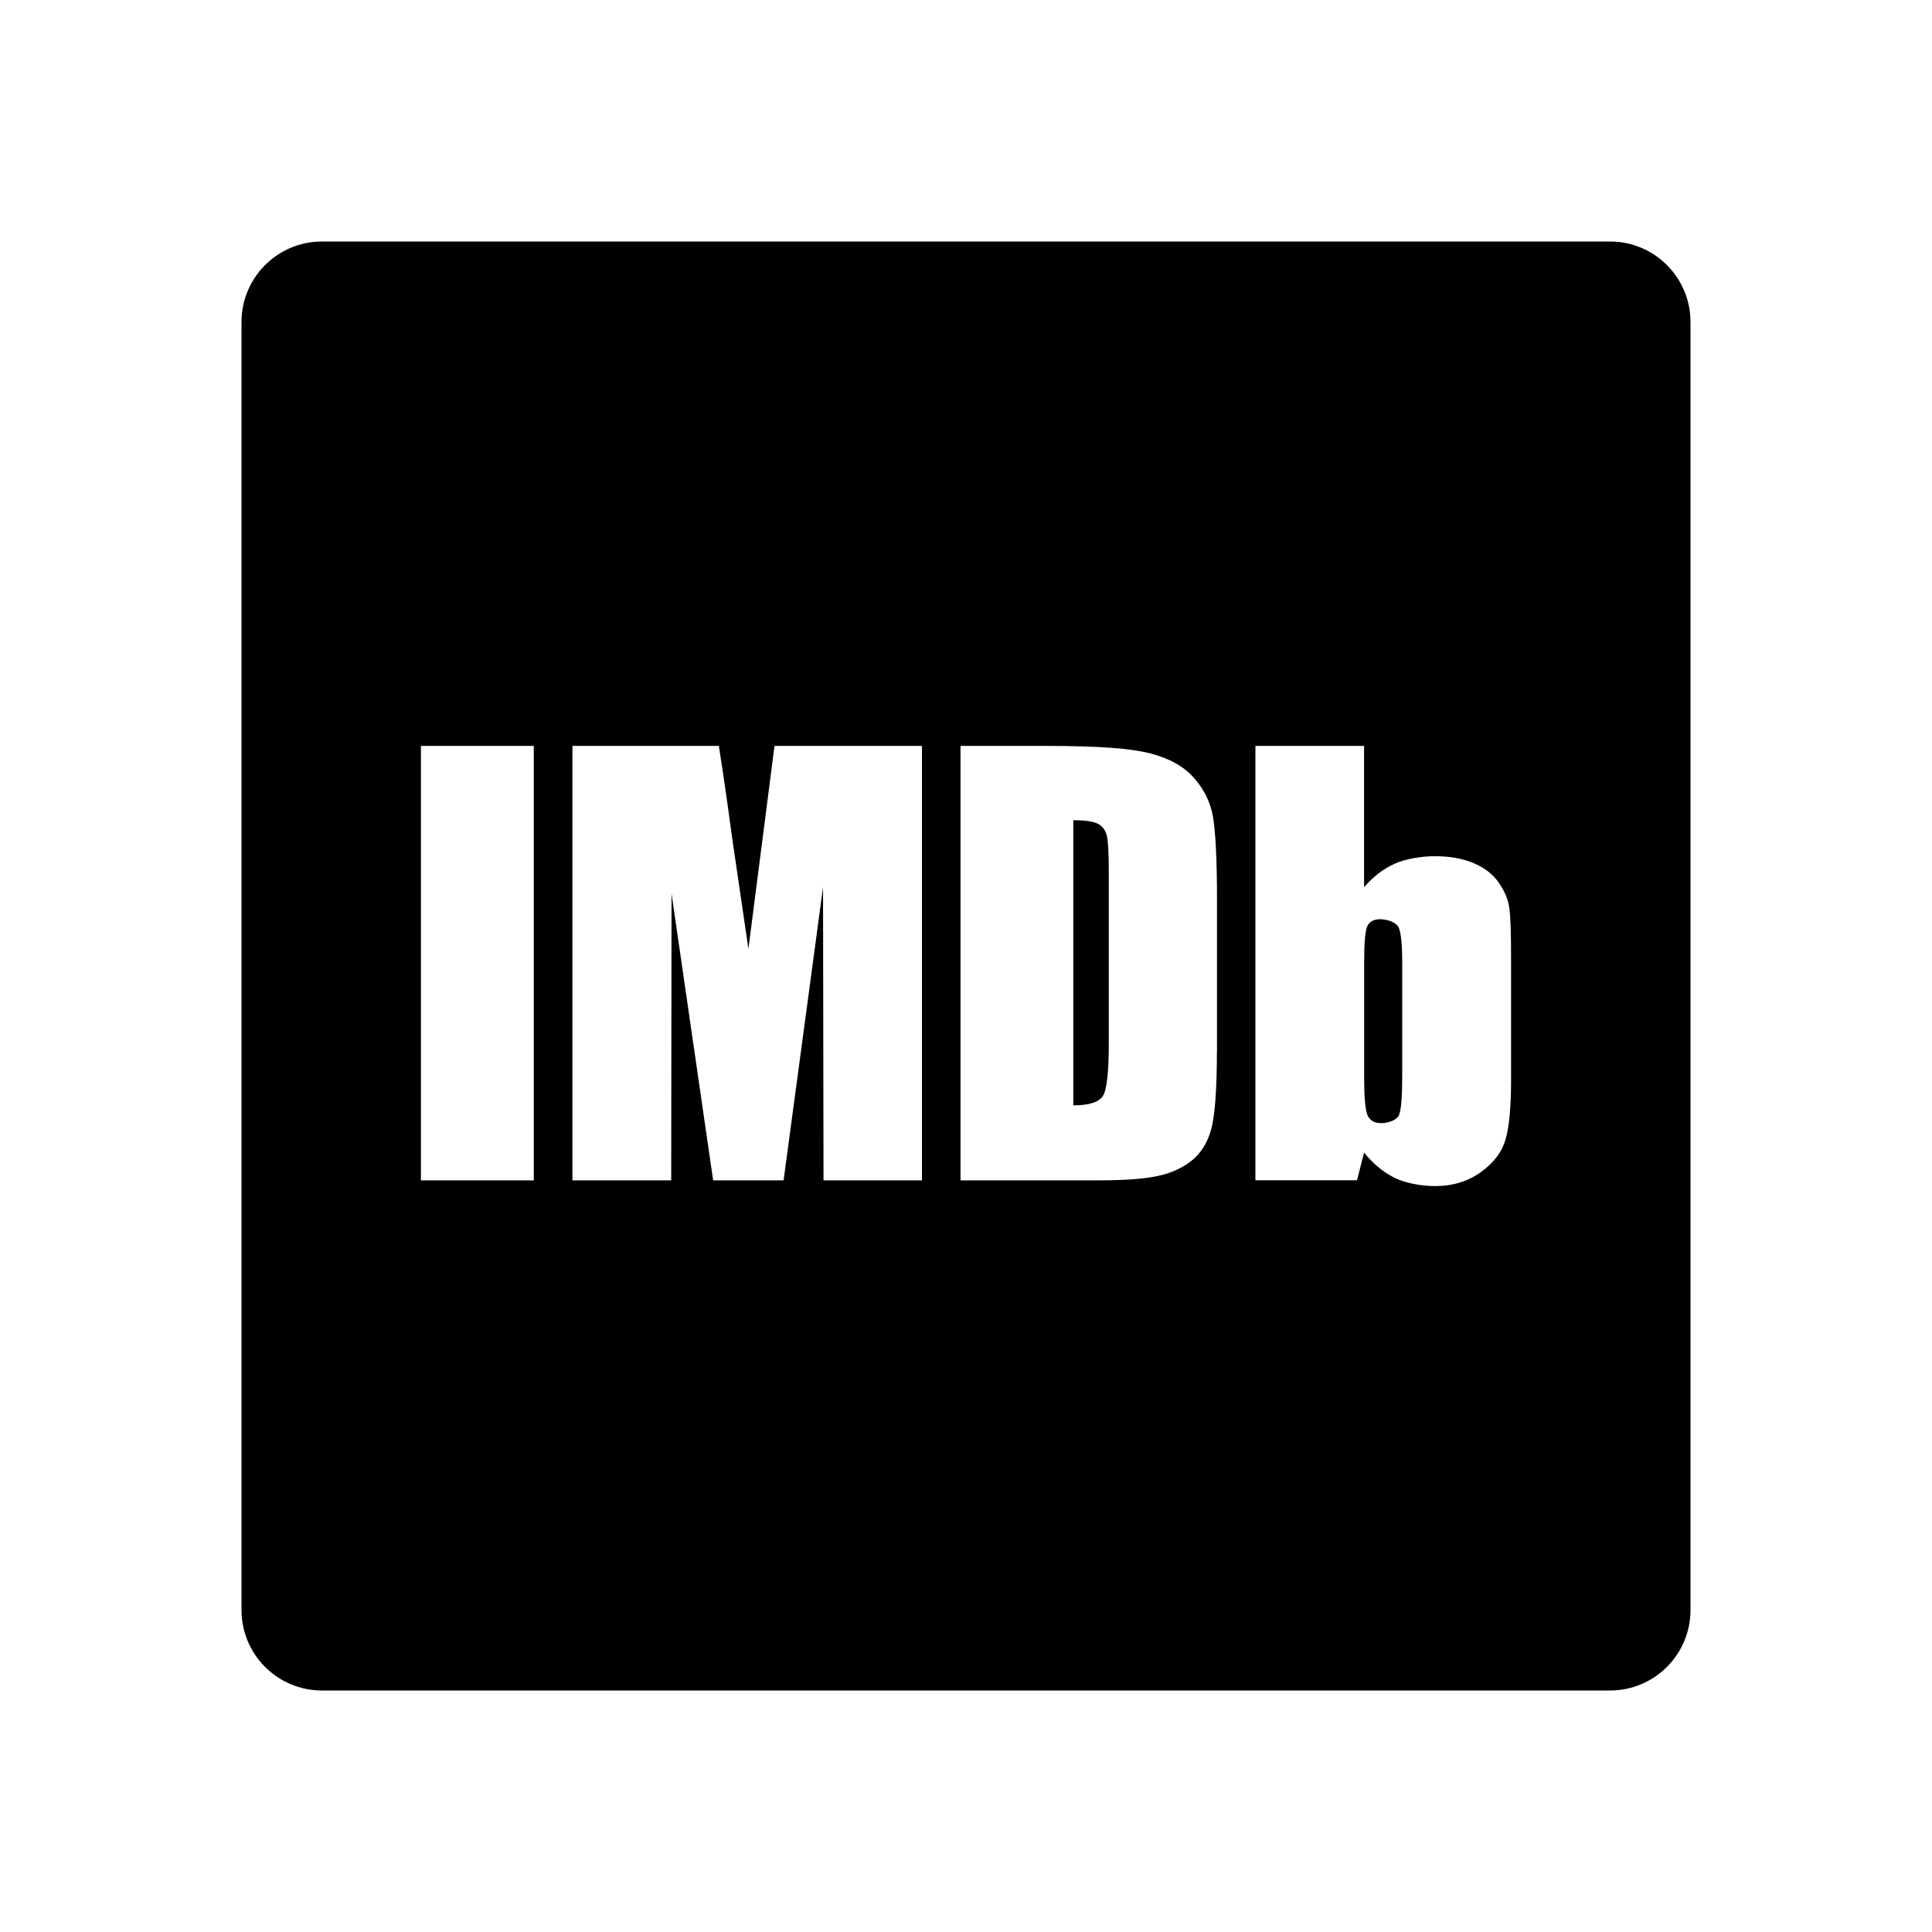 <svg xmlns="http://www.w3.org/2000/svg" width="24" height="24" viewBox="0 0 24 24"><path d="M13.646 10.237c-.057-.032-.16-.048-.313-.048v3.542c.201 0 .324-.041.371-.122s.07-.301.07-.66v-2.092c0-.244-.008-.4-.023-.469C13.736 10.32 13.701 10.27 13.646 10.237zM17.145 11.419c-.082 0-.137.031-.162.091-.025.061-.037.214-.037.46v1.426c0 .237.014.389.041.456.029.066.086.1.168.1.086 0 .199-.035.225-.103.027-.069.039-.234.039-.495V11.97c0-.228-.014-.377-.043-.447C17.344 11.454 17.229 11.419 17.145 11.419z"/><path d="M20,3H4C3.447,3,3,3.448,3,4v16c0,0.552,0.447,1,1,1h16c0.553,0,1-0.448,1-1V4C21,3.448,20.553,3,20,3z M6.631,14.663 H5.229V9.266h1.402V14.663z M11.453,14.663H10.23l-0.006-3.643l-0.49,3.643H8.859L8.342,11.1l-0.004,3.563H7.111V9.266H8.93 c0.051,0.327,0.107,0.71,0.166,1.15l0.201,1.371l0.324-2.521h1.832V14.663z M15.117,13.062c0,0.484-0.027,0.808-0.072,0.97 c-0.045,0.163-0.125,0.291-0.238,0.383c-0.115,0.092-0.254,0.157-0.422,0.193c-0.166,0.037-0.418,0.055-0.754,0.055h-1.699V9.266 h1.047c0.678,0,1.07,0.031,1.309,0.093c0.24,0.062,0.422,0.164,0.545,0.306c0.125,0.142,0.203,0.3,0.234,0.475 c0.031,0.174,0.051,0.516,0.051,1.026V13.062z M18.771,13.424c0,0.324-0.023,0.565-0.066,0.723 c-0.045,0.159-0.145,0.296-0.309,0.413c-0.16,0.116-0.35,0.174-0.572,0.174c-0.158,0-0.365-0.035-0.502-0.104 c-0.139-0.069-0.264-0.173-0.377-0.312l-0.088,0.344h-1.262V9.266h1.35v1.755c0.111-0.129,0.236-0.226,0.375-0.289 c0.137-0.064,0.344-0.096,0.504-0.096c0.186,0,0.348,0.029,0.484,0.087c0.137,0.058,0.238,0.138,0.311,0.243 c0.072,0.104,0.115,0.206,0.129,0.306c0.016,0.1,0.023,0.313,0.023,0.638V13.424z"/></svg>